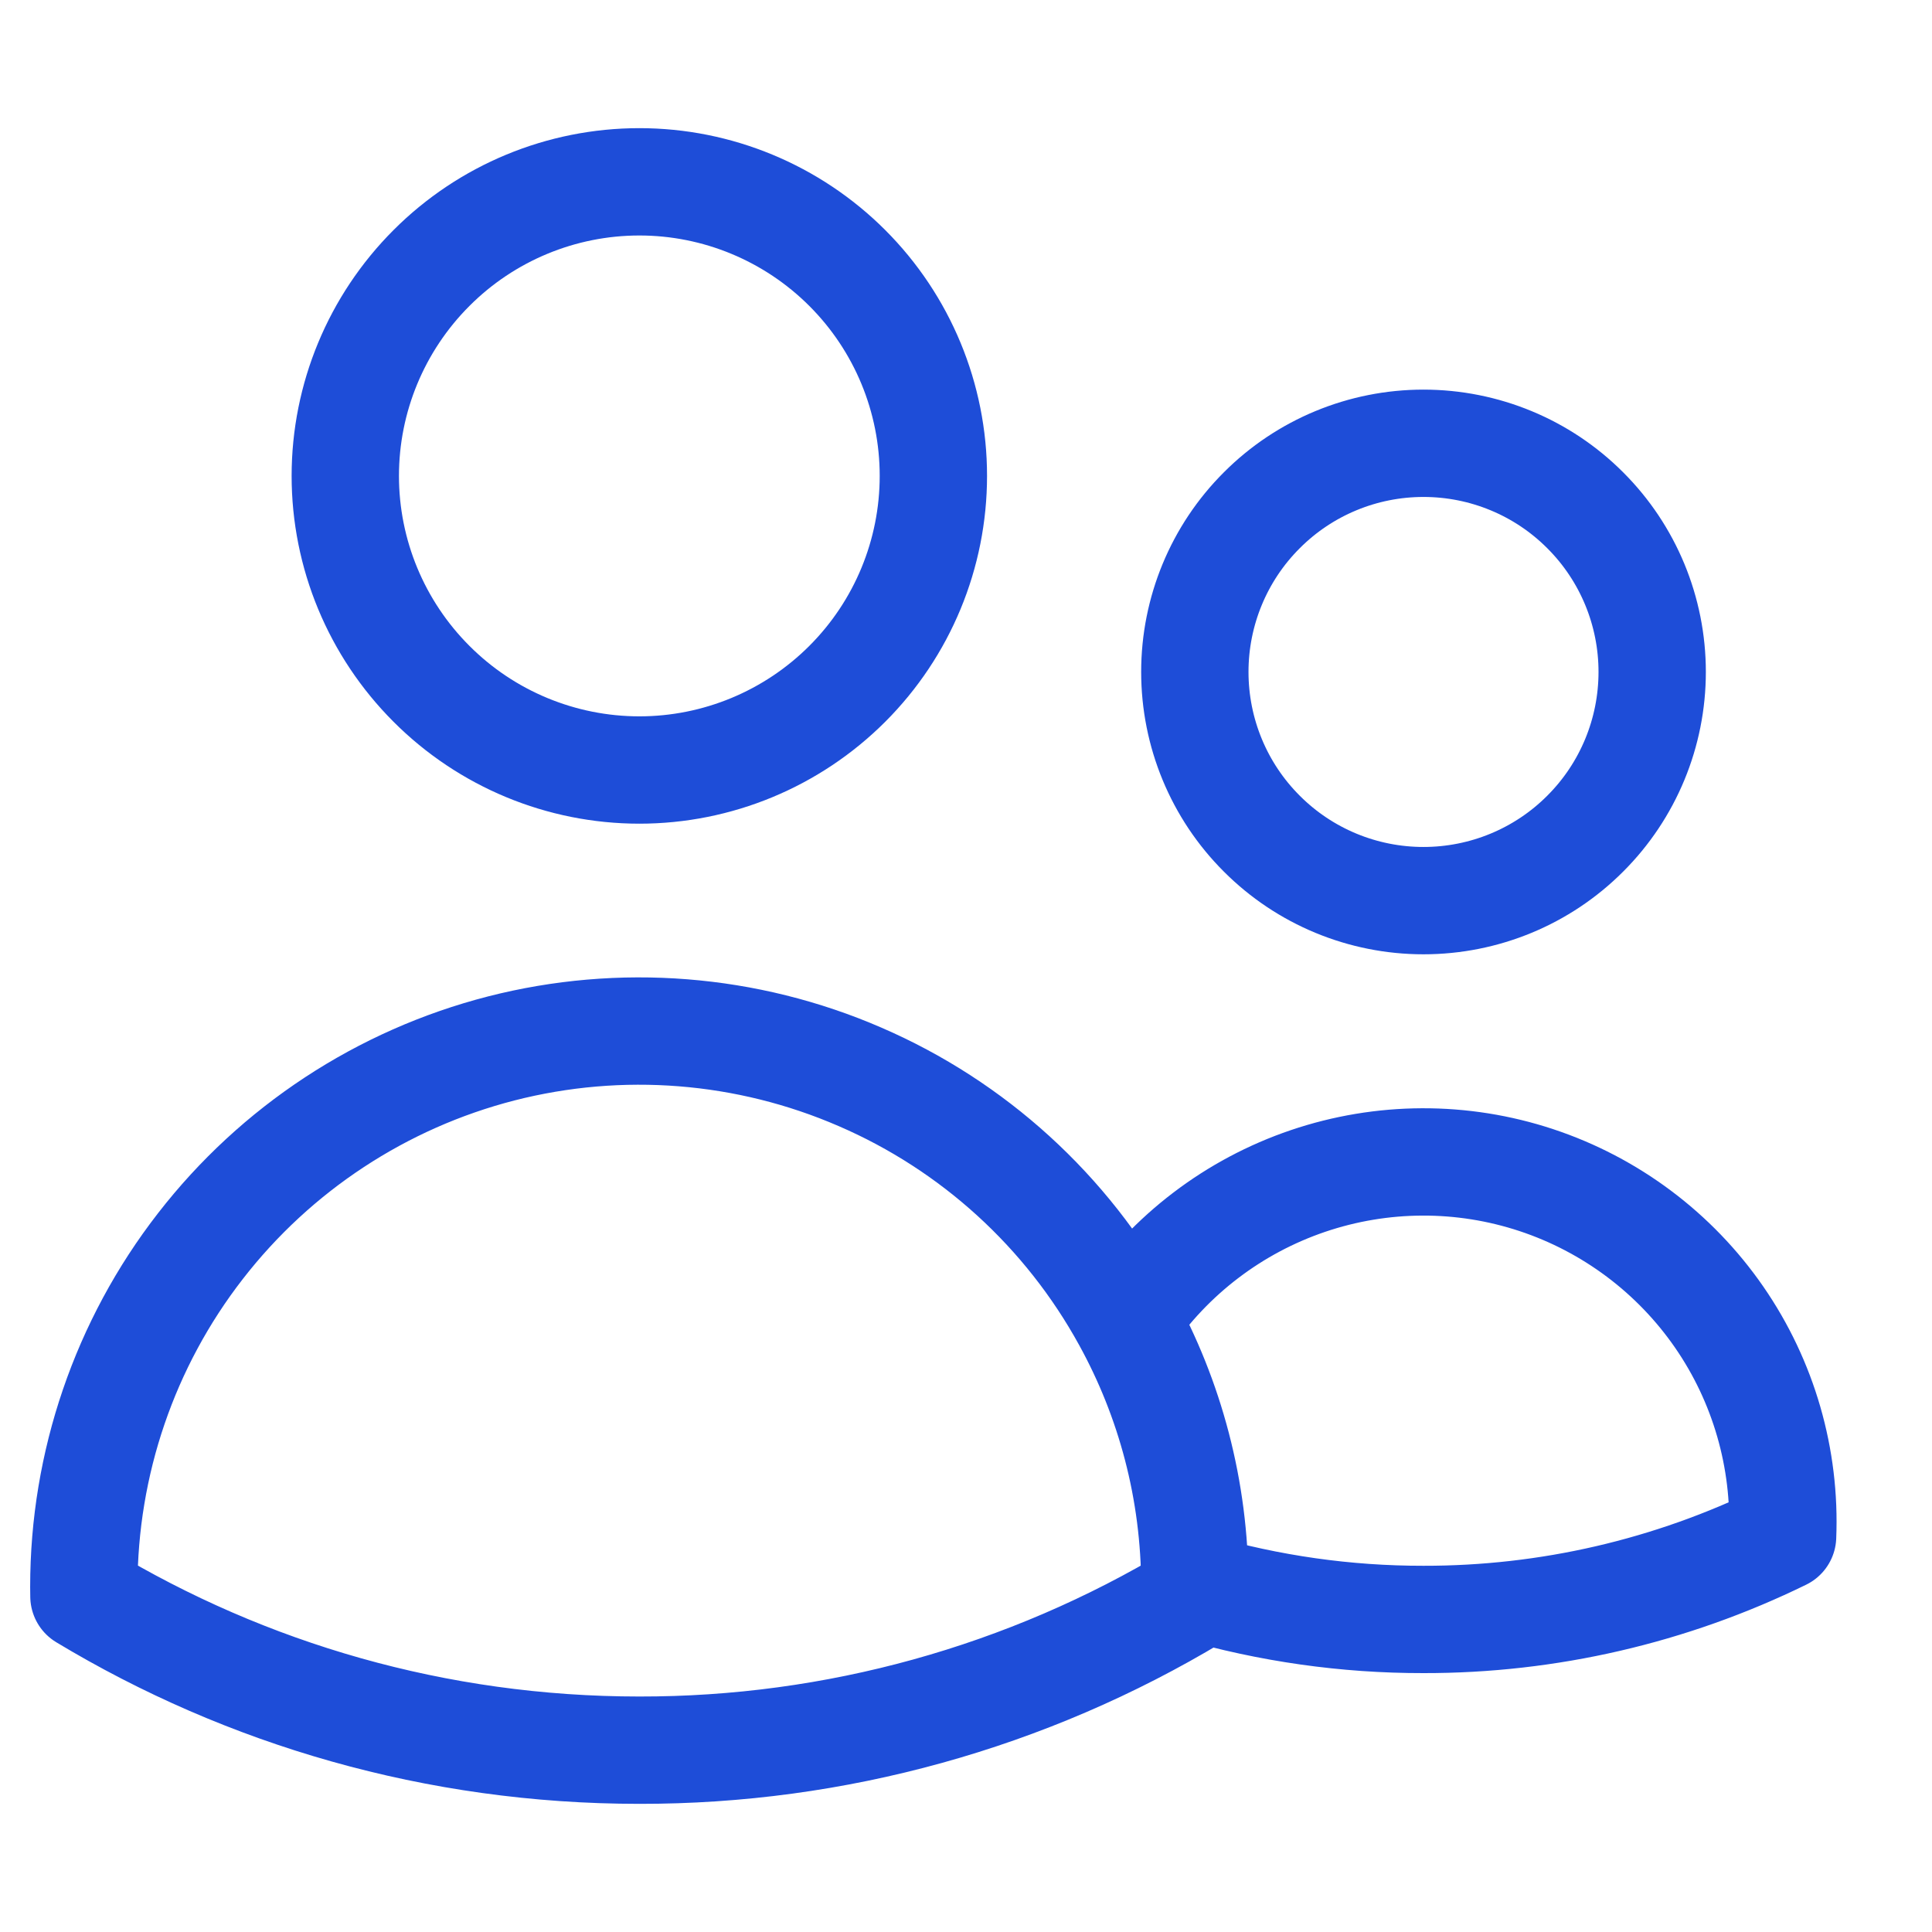 <svg width="18" height="18" viewBox="0 0 18 18" fill="none" xmlns="http://www.w3.org/2000/svg">
<path d="M11.132 14.786C11.824 14.987 12.541 15.089 13.262 15.088C14.422 15.09 15.566 14.825 16.608 14.315C16.638 13.588 16.431 12.87 16.017 12.271C15.603 11.672 15.005 11.224 14.314 10.995C13.623 10.766 12.876 10.769 12.186 11.003C11.497 11.237 10.902 11.689 10.493 12.292M11.132 14.786V14.784C11.132 13.88 10.899 13.03 10.493 12.292M11.132 14.786V14.872C9.569 15.813 7.78 16.309 5.956 16.306C4.064 16.306 2.293 15.782 0.782 14.872L0.781 14.784C0.781 13.635 1.162 12.518 1.867 11.61C2.571 10.702 3.557 10.054 4.67 9.768C5.783 9.483 6.959 9.576 8.013 10.033C9.068 10.489 9.94 11.284 10.493 12.292M8.696 4.434C8.696 5.161 8.408 5.857 7.894 6.371C7.38 6.885 6.683 7.174 5.957 7.174C5.23 7.174 4.533 6.885 4.02 6.371C3.506 5.857 3.217 5.161 3.217 4.434C3.217 3.707 3.506 3.011 4.02 2.497C4.533 1.983 5.23 1.694 5.957 1.694C6.683 1.694 7.38 1.983 7.894 2.497C8.408 3.011 8.696 3.707 8.696 4.434ZM15.393 6.26C15.393 6.826 15.169 7.368 14.769 7.767C14.37 8.167 13.828 8.391 13.262 8.391C12.697 8.391 12.155 8.167 11.756 7.767C11.356 7.368 11.132 6.826 11.132 6.26C11.132 5.695 11.356 5.153 11.756 4.754C12.155 4.354 12.697 4.13 13.262 4.13C13.828 4.13 14.37 4.354 14.769 4.754C15.169 5.153 15.393 5.695 15.393 6.26Z" stroke="#1E4DD8" stroke-linecap="round" stroke-linejoin="round"/>
</svg>
